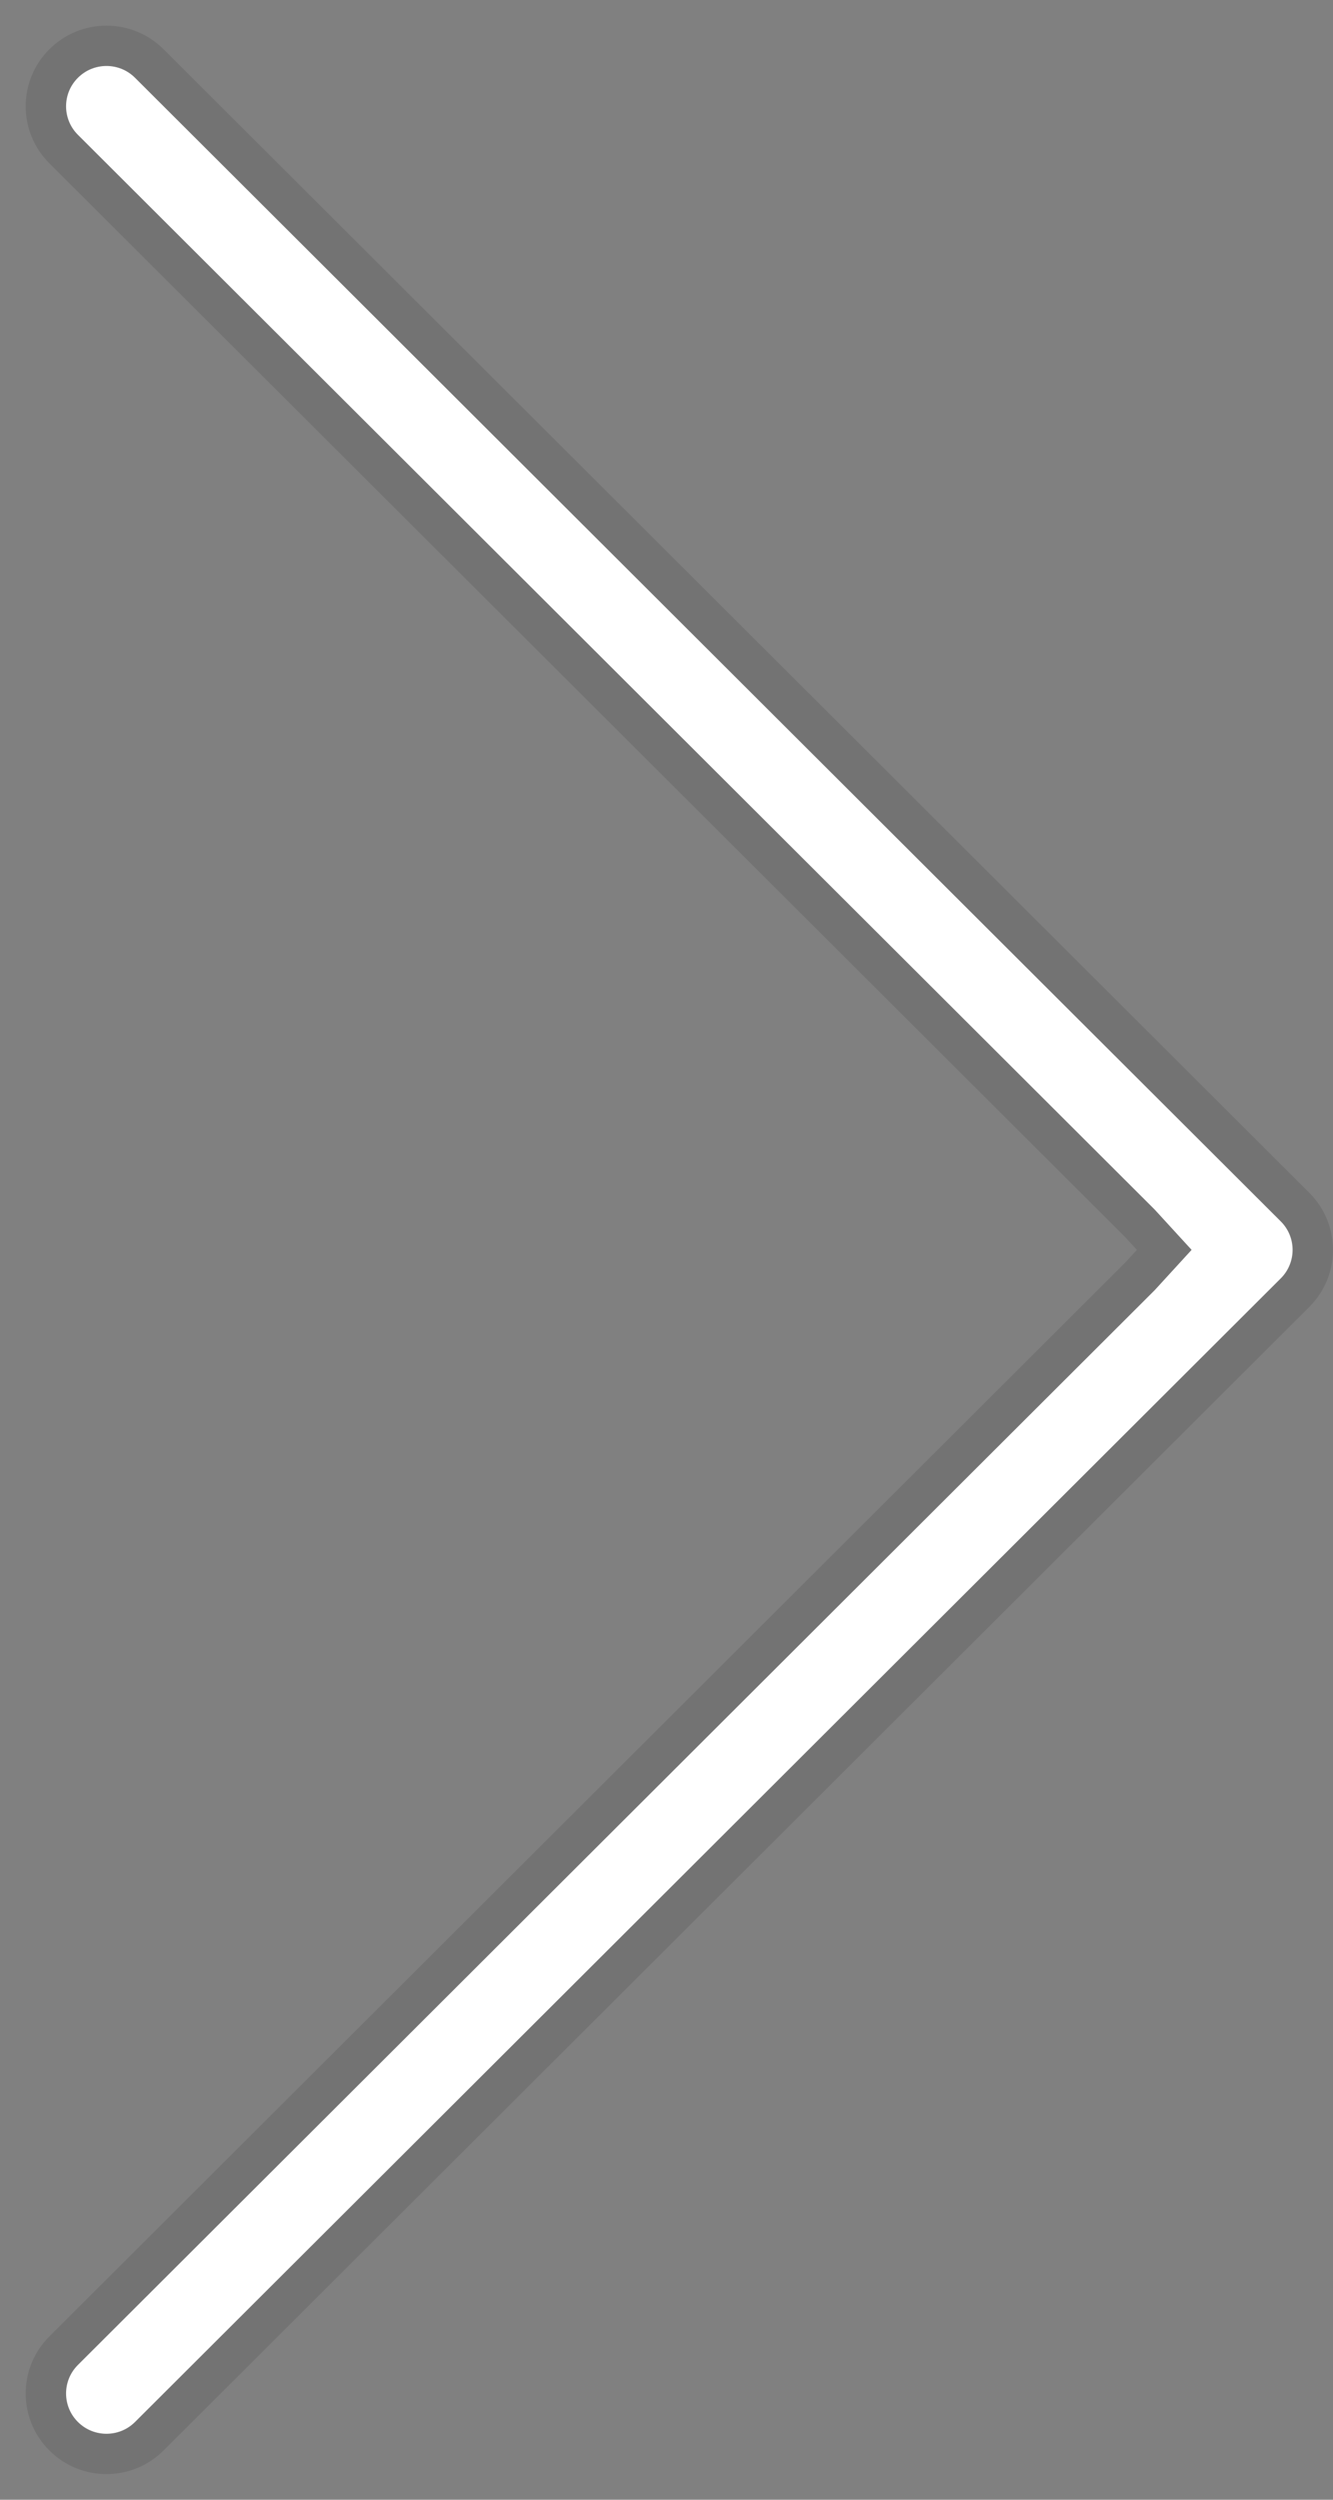 <?xml version="1.0" encoding="UTF-8"?> <svg xmlns="http://www.w3.org/2000/svg" width="40" height="75" viewBox="0 0 40 75" fill="none"><rect x="0" y="0" width="40" height="75" fill="#808080" stroke="none"/> <path d="M1.481 73.522C0.534 72.577 0.534 71.045 1.481 70.101L33.773 37.873L34.115 37.5L33.773 37.127L1.481 4.9C0.534 3.955 0.534 2.423 1.481 1.478C2.427 0.533 3.962 0.533 4.909 1.478L39.29 35.789C40.236 36.734 40.236 38.266 39.29 39.211L4.909 73.522C3.962 74.467 2.427 74.467 1.481 73.522Z" fill="black" fill-opacity="0.1"></path> <path d="M2.338 70.956L34.649 38.71L35.757 37.5L34.649 36.291L2.338 4.045C1.864 3.572 1.864 2.806 2.338 2.334C2.811 1.861 3.579 1.861 4.052 2.334L38.432 36.645C38.906 37.117 38.906 37.883 38.432 38.356L4.052 72.667C3.579 73.139 2.811 73.139 2.338 72.667C1.864 72.195 1.864 71.429 2.338 70.956Z" fill="white"></path> </svg> 